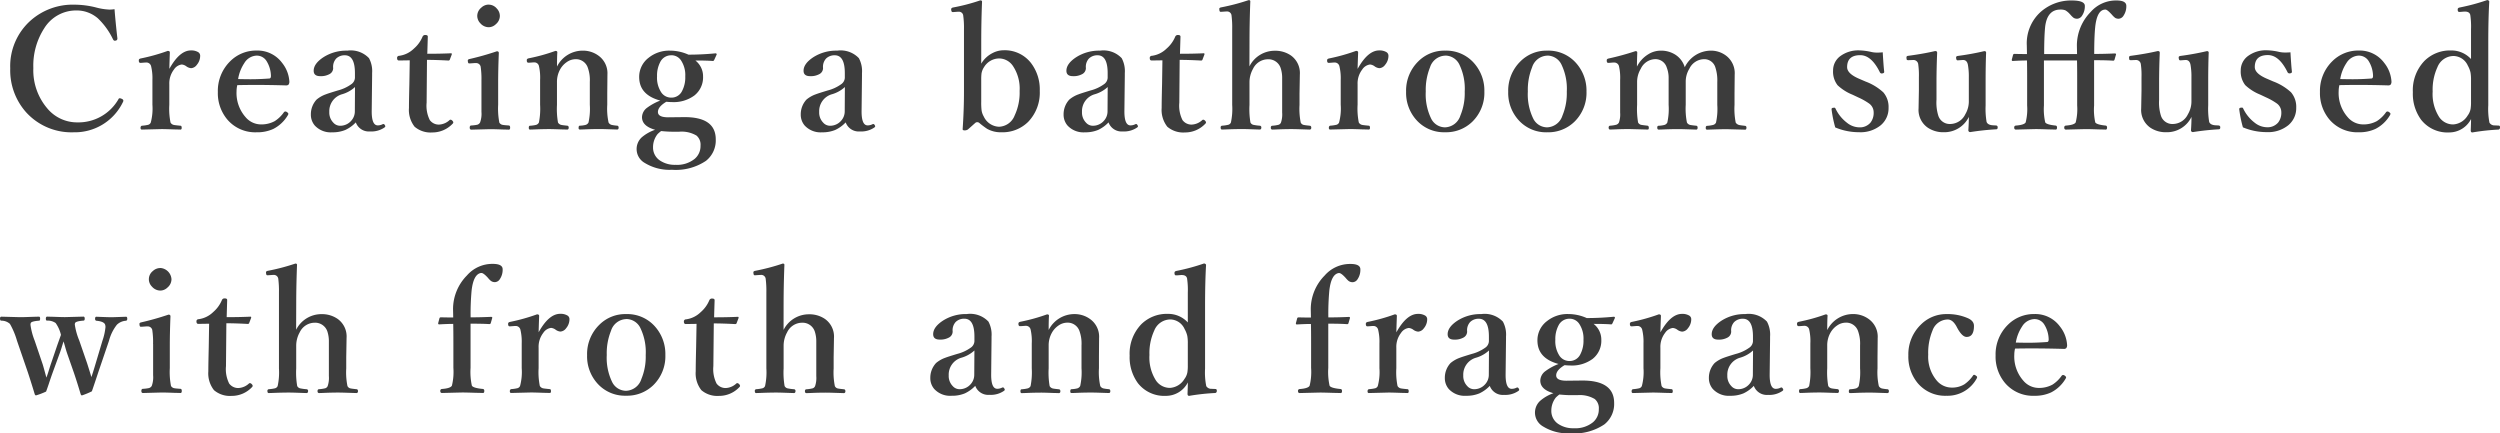 <svg xmlns="http://www.w3.org/2000/svg" width="208.769" height="36.178" viewBox="0 0 208.769 36.178">
  <path id="step1-text1" d="M9.393-10.363Q9.475-9.3,9.632-7.93V-7.9a.166.166,0,0,1-.144.164.593.593,0,0,1-.082.007q-.082,0-.144-.123A5.961,5.961,0,0,0,8-9.6a2.7,2.7,0,0,0-1.791-.656,3.128,3.128,0,0,0-2.687,1.49,5.742,5.742,0,0,0-.909,3.322A4.9,4.9,0,0,0,3.8-2.051,3.23,3.23,0,0,0,6.282-.909,3.854,3.854,0,0,0,9.728-2.857a.109.109,0,0,1,.1-.068.467.467,0,0,1,.178.055q.123.055.123.15a.22.22,0,0,1-.027.1A4.456,4.456,0,0,1,5.988-.082,5.108,5.108,0,0,1,2-1.764,5.263,5.263,0,0,1,.684-5.414,5.1,5.1,0,0,1,2.393-9.42a5.3,5.3,0,0,1,3.65-1.319,7.422,7.422,0,0,1,1.777.226,5.162,5.162,0,0,0,1.142.185A2.787,2.787,0,0,0,9.393-10.363ZM13.972-5.38q.854-1.538,1.8-1.538a1.116,1.116,0,0,1,.595.137.348.348,0,0,1,.178.3,1.16,1.16,0,0,1-.28.766.642.642,0,0,1-.479.28.811.811,0,0,1-.417-.171.767.767,0,0,0-.362-.137.915.915,0,0,0-.649.417,1.9,1.9,0,0,0-.39,1.237v1.709a5.825,5.825,0,0,0,.1,1.483.415.415,0,0,0,.3.205q.1.021.533.062.1,0,.1.178,0,.144-.1.144-.191-.007-.547-.014-.738-.027-1.039-.027l-1.641.041q-.109,0-.109-.144t.109-.178a3.1,3.1,0,0,0,.52-.075A.331.331,0,0,0,12.42-.9a4.514,4.514,0,0,0,.137-1.483V-4.45A4.3,4.3,0,0,0,12.447-5.6a.4.4,0,0,0-.424-.308h-.055l-.349.027h-.075q-.109,0-.123-.157V-6.1q0-.116.171-.15a15.719,15.719,0,0,0,2.242-.629q.178,0,.178.13Q13.972-5.6,13.972-5.38Zm5.673,1.36a2.192,2.192,0,0,0-.062.506,3.044,3.044,0,0,0,.759,2.174,1.689,1.689,0,0,0,1.244.6,2.329,2.329,0,0,0,1.183-.273,2.748,2.748,0,0,0,.766-.738.157.157,0,0,1,.137-.068.3.3,0,0,1,.13.055q.109.089.109.144a.44.44,0,0,1-.068.15A2.968,2.968,0,0,1,22.653-.362a3.2,3.2,0,0,1-1.4.28A3.054,3.054,0,0,1,18.8-1.162a3.418,3.418,0,0,1-.779-2.283,3.464,3.464,0,0,1,1.025-2.563,3.061,3.061,0,0,1,2.222-.9,2.549,2.549,0,0,1,2.126,1.039,2.742,2.742,0,0,1,.6,1.565.421.421,0,0,1-.068.239.275.275,0,0,1-.212.068q-1.4-.041-2.693-.041Q20.287-4.033,19.645-4.02Zm.068-.506q.7.014,1.032.014.752,0,1.586-.062.123-.014.123-.219A2.431,2.431,0,0,0,22.106-6a.961.961,0,0,0-.841-.485,1.253,1.253,0,0,0-1.032.622A3.379,3.379,0,0,0,19.713-4.525ZM29.542-.909a2.857,2.857,0,0,1-.868.629,2.742,2.742,0,0,1-1.094.2,1.807,1.807,0,0,1-1.463-.567,1.378,1.378,0,0,1-.328-.916,1.8,1.8,0,0,1,.479-1.251,2.508,2.508,0,0,1,.786-.444q.185-.075,1-.321a3.32,3.32,0,0,0,1.094-.506.693.693,0,0,0,.321-.547v-.39q0-1.49-.841-1.49a.989.989,0,0,0-.731.28,1.02,1.02,0,0,0-.246.786.566.566,0,0,1-.308.506,1.482,1.482,0,0,1-.772.171q-.547,0-.547-.451,0-.608.854-1.155A3.551,3.551,0,0,1,28.832-6.9a2.1,2.1,0,0,1,1.812.629,2.279,2.279,0,0,1,.26,1.244v.212l-.034,2.933q-.014,1.224.506,1.224a.878.878,0,0,0,.41-.1.168.168,0,0,1,.062-.014q.068,0,.116.089a.2.2,0,0,1,.041.1q0,.055-.082.109a1.915,1.915,0,0,1-1.189.321A1.153,1.153,0,0,1,29.542-.909Zm-.068-2.953a2.69,2.69,0,0,1-1.121.615,1.468,1.468,0,0,0-1.025,1.47,1.2,1.2,0,0,0,.335.889.756.756,0,0,0,.547.26,1.213,1.213,0,0,0,.943-.41,1.166,1.166,0,0,0,.308-.807Zm4.572-2.229-.9.014q-.157,0-.157-.2a.169.169,0,0,1,.171-.191,2.154,2.154,0,0,0,1.23-.6,2.663,2.663,0,0,0,.725-1,.229.229,0,0,1,.239-.137q.2,0,.2.137-.041,1.36-.041,1.429,1.1,0,1.982-.041a.054.054,0,0,1,.062.062v.034l-.157.41a.121.121,0,0,1-.137.1q-1.039-.055-1.777-.055L35.455-2.55A2.674,2.674,0,0,0,35.721-1.1a.932.932,0,0,0,.759.376,1.381,1.381,0,0,0,.889-.376.128.128,0,0,1,.082-.034.212.212,0,0,1,.144.075.243.243,0,0,1,.089.15.173.173,0,0,1-.062.116,2.322,2.322,0,0,1-1.7.725,2.045,2.045,0,0,1-1.47-.479,2.264,2.264,0,0,1-.472-1.565q0-.588.034-1.976Zm5.987,1.7a6.783,6.783,0,0,0-.068-1.183.386.386,0,0,0-.41-.287h-.109l-.362.027H39q-.082,0-.1-.157-.007-.062-.007-.082,0-.1.157-.13a23.17,23.17,0,0,0,2.27-.643q.164,0,.164.144-.055,1.367-.055,2.481v1.832a6.132,6.132,0,0,0,.1,1.5.4.4,0,0,0,.3.191q.1.021.5.048.1.014.1.178t-.1.171q-.171-.007-.52-.014-.718-.027-1.032-.027-.089,0-1.586.041-.137,0-.137-.171t.123-.178a3.193,3.193,0,0,0,.506-.062A.394.394,0,0,0,39.918-.9a2.084,2.084,0,0,0,.116-.889V-4.4Zm.608-6.351a.888.888,0,0,1,.67.321.9.9,0,0,1,.26.622.908.908,0,0,1-.328.684.873.873,0,0,1-.6.26.935.935,0,0,1-.7-.328.887.887,0,0,1-.26-.615.893.893,0,0,1,.335-.69A.907.907,0,0,1,40.642-10.746Zm5.7,5.175A2.4,2.4,0,0,1,48.51-6.9a2.188,2.188,0,0,1,1.271.4A1.811,1.811,0,0,1,50.554-4.9L50.54-3.343v.964A5.4,5.4,0,0,0,50.649-.9a.406.406,0,0,0,.273.205,3.679,3.679,0,0,0,.458.062q.109.021.109.164t-.109.157l-.834-.027q-.424-.014-.69-.014-.3,0-.841.014-.636.027-.759.027t-.109-.157q0-.164.109-.164A2.273,2.273,0,0,0,48.735-.7a.4.4,0,0,0,.239-.2,5.3,5.3,0,0,0,.109-1.483V-4.286a3.078,3.078,0,0,0-.171-1.2,1.041,1.041,0,0,0-1.019-.7,1.3,1.3,0,0,0-.759.26,1.764,1.764,0,0,0-.5.54,2.144,2.144,0,0,0-.294,1.121v1.894A6.587,6.587,0,0,0,46.425-.9a.411.411,0,0,0,.294.205q.082.021.479.062.123.014.123.164T47.2-.308q-.171-.007-.506-.014Q46-.349,45.7-.349t-.848.014q-.649.027-.766.027-.1,0-.1-.157t.1-.164A2.839,2.839,0,0,0,44.593-.7.377.377,0,0,0,44.832-.9a5.825,5.825,0,0,0,.1-1.483V-4.45a4.305,4.305,0,0,0-.1-1.176.391.391,0,0,0-.383-.294h-.055l-.376.027H43.95q-.116,0-.13-.157v-.062q0-.116.171-.15a15.051,15.051,0,0,0,2.215-.615q.164,0,.164.116Q46.343-6.371,46.343-5.571Zm8.2,5.277q-1.1-.308-1.1-1.053a1.009,1.009,0,0,1,.431-.793,4.632,4.632,0,0,1,1.094-.595Q53.205-3.206,53.205-4.7a2,2,0,0,1,.8-1.613A2.73,2.73,0,0,1,55.782-6.9a3.744,3.744,0,0,1,1.538.335q1.107,0,2.256-.109a.085.085,0,0,1,.1.1l-.2.438q-.048.1-.109.1-.506-.041-1.47-.041a1.663,1.663,0,0,1,.643,1.333,1.924,1.924,0,0,1-.731,1.593,2.913,2.913,0,0,1-1.859.547q-.2,0-.479-.027-.7.417-.7.854t.834.444l1.285-.014Q59.6-1.388,59.6.513a2.17,2.17,0,0,1-.82,1.791,4.508,4.508,0,0,1-2.837.745,3.96,3.96,0,0,1-2.276-.574A1.33,1.33,0,0,1,53.417.342,3.405,3.405,0,0,1,54.545-.294Zm.492.109a2.618,2.618,0,0,0-.294.253,1.759,1.759,0,0,0-.376,1.094,1.292,1.292,0,0,0,.574,1.107,2.209,2.209,0,0,0,1.306.362,2.334,2.334,0,0,0,1.606-.506,1.394,1.394,0,0,0,.479-1.094A.989.989,0,0,0,57.99.191,2.45,2.45,0,0,0,56.548-.13h-.561Q55.6-.13,55.037-.185Zm.854-6.33a1.011,1.011,0,0,0-.923.561,2.424,2.424,0,0,0-.267,1.2A2.222,2.222,0,0,0,55.058-3.4a1,1,0,0,0,.834.424.981.981,0,0,0,.889-.54,2.436,2.436,0,0,0,.273-1.23A2.215,2.215,0,0,0,56.7-6.084.959.959,0,0,0,55.892-6.515ZM70.451-.909a2.857,2.857,0,0,1-.868.629,2.742,2.742,0,0,1-1.094.2,1.807,1.807,0,0,1-1.463-.567,1.378,1.378,0,0,1-.328-.916,1.8,1.8,0,0,1,.479-1.251,2.508,2.508,0,0,1,.786-.444q.185-.075,1-.321a3.32,3.32,0,0,0,1.094-.506.693.693,0,0,0,.321-.547v-.39q0-1.49-.841-1.49a.989.989,0,0,0-.731.28,1.02,1.02,0,0,0-.246.786.566.566,0,0,1-.308.506,1.482,1.482,0,0,1-.772.171q-.547,0-.547-.451,0-.608.854-1.155A3.551,3.551,0,0,1,69.74-6.9a2.1,2.1,0,0,1,1.812.629,2.279,2.279,0,0,1,.26,1.244v.212l-.034,2.933q-.014,1.224.506,1.224a.878.878,0,0,0,.41-.1.168.168,0,0,1,.062-.014q.068,0,.116.089a.2.2,0,0,1,.041.1q0,.055-.082.109a1.915,1.915,0,0,1-1.189.321A1.153,1.153,0,0,1,70.451-.909Zm-.068-2.953a2.69,2.69,0,0,1-1.121.615,1.468,1.468,0,0,0-1.025,1.47,1.2,1.2,0,0,0,.335.889.756.756,0,0,0,.547.26,1.213,1.213,0,0,0,.943-.41,1.166,1.166,0,0,0,.308-.807ZM81.769-5.811a2.294,2.294,0,0,1,.937-.882,2.016,2.016,0,0,1,.93-.239,2.772,2.772,0,0,1,2.29,1.066,3.626,3.626,0,0,1,.731,2.324,3.506,3.506,0,0,1-.964,2.584,3.036,3.036,0,0,1-2.242.875,2.322,2.322,0,0,1-1.189-.287,7.19,7.19,0,0,1-.663-.5.254.254,0,0,0-.164-.055.245.245,0,0,0-.157.055l-.615.547a.462.462,0,0,1-.273.082q-.171,0-.171-.089V-.362q.109-1.613.109-3.1V-8.668a7.407,7.407,0,0,0-.068-1.2.358.358,0,0,0-.4-.28h-.068l-.349.027h-.062q-.1,0-.116-.171a.254.254,0,0,1-.007-.062q0-.1.13-.144a15.973,15.973,0,0,0,2.3-.6q.15,0,.15.109-.068,1.606-.068,3.432Zm0,3.179a5.63,5.63,0,0,0,.027.7,1.457,1.457,0,0,0,.185.533,1.462,1.462,0,0,0,1.271.854,1.452,1.452,0,0,0,1.306-.937,4.475,4.475,0,0,0,.417-2.051,3.4,3.4,0,0,0-.567-2.1,1.4,1.4,0,0,0-1.155-.615,1.487,1.487,0,0,0-1.244.718,1.332,1.332,0,0,0-.219.554,4.487,4.487,0,0,0-.021.54ZM92.4-.909a2.857,2.857,0,0,1-.868.629,2.742,2.742,0,0,1-1.094.2,1.807,1.807,0,0,1-1.463-.567,1.378,1.378,0,0,1-.328-.916,1.8,1.8,0,0,1,.479-1.251,2.508,2.508,0,0,1,.786-.444q.185-.075,1-.321a3.32,3.32,0,0,0,1.094-.506.693.693,0,0,0,.321-.547v-.39q0-1.49-.841-1.49a.989.989,0,0,0-.731.28,1.02,1.02,0,0,0-.246.786.566.566,0,0,1-.308.506,1.482,1.482,0,0,1-.772.171q-.547,0-.547-.451,0-.608.854-1.155A3.551,3.551,0,0,1,91.687-6.9a2.1,2.1,0,0,1,1.812.629,2.279,2.279,0,0,1,.26,1.244v.212l-.034,2.933q-.014,1.224.506,1.224a.878.878,0,0,0,.41-.1A.168.168,0,0,1,94.7-.772q.068,0,.116.089a.2.2,0,0,1,.041.1q0,.055-.082.109a1.915,1.915,0,0,1-1.189.321A1.153,1.153,0,0,1,92.4-.909ZM92.33-3.862a2.69,2.69,0,0,1-1.121.615,1.468,1.468,0,0,0-1.025,1.47,1.2,1.2,0,0,0,.335.889.756.756,0,0,0,.547.26,1.213,1.213,0,0,0,.943-.41,1.166,1.166,0,0,0,.308-.807ZM96.9-6.091l-.9.014q-.157,0-.157-.2a.169.169,0,0,1,.171-.191,2.154,2.154,0,0,0,1.23-.6,2.663,2.663,0,0,0,.725-1,.229.229,0,0,1,.239-.137q.2,0,.2.137-.041,1.36-.041,1.429,1.1,0,1.982-.041a.054.054,0,0,1,.062.062v.034l-.157.41a.121.121,0,0,1-.137.1q-1.039-.055-1.777-.055L98.311-2.55A2.674,2.674,0,0,0,98.577-1.1a.932.932,0,0,0,.759.376,1.381,1.381,0,0,0,.889-.376.128.128,0,0,1,.082-.034.212.212,0,0,1,.144.075.243.243,0,0,1,.089.15.173.173,0,0,1-.062.116,2.322,2.322,0,0,1-1.7.725,2.045,2.045,0,0,1-1.47-.479,2.264,2.264,0,0,1-.472-1.565q0-.588.034-1.976Zm7.266.506a2.361,2.361,0,0,1,2.112-1.306,2.3,2.3,0,0,1,1.326.376,1.8,1.8,0,0,1,.772,1.613l-.027,1.586v.95a5.733,5.733,0,0,0,.1,1.47.358.358,0,0,0,.287.205q.082.021.485.062.109.021.109.164t-.123.157l-.854-.027q-.437-.014-.7-.014-.314,0-.834.014-.622.027-.731.027-.137,0-.137-.157t.123-.164a3.011,3.011,0,0,0,.506-.075.33.33,0,0,0,.219-.191,2.122,2.122,0,0,0,.1-.834V-4.587a2.641,2.641,0,0,0-.13-.875,1.076,1.076,0,0,0-1.06-.718,1.39,1.39,0,0,0-1.244.8,2.289,2.289,0,0,0-.294,1.121v1.894A6.6,6.6,0,0,0,104.25-.9a.368.368,0,0,0,.267.2,3.977,3.977,0,0,0,.506.068.135.135,0,0,1,.137.15q0,.171-.137.171-.048,0-.813-.027-.41-.014-.67-.014-.314,0-.875.014-.684.027-.793.027t-.109-.171a.132.132,0,0,1,.109-.15,3.1,3.1,0,0,0,.52-.075.331.331,0,0,0,.226-.191,5.317,5.317,0,0,0,.109-1.47V-8.7a8.045,8.045,0,0,0-.055-1.135.372.372,0,0,0-.417-.335h-.048l-.39.027h-.062q-.089,0-.1-.171-.007-.062-.007-.075,0-.089.144-.123a17.481,17.481,0,0,0,2.311-.608q.137,0,.137.109-.068,1.723-.068,3.418Zm9.036.205q.854-1.538,1.8-1.538a1.116,1.116,0,0,1,.595.137.348.348,0,0,1,.178.3,1.159,1.159,0,0,1-.28.766.642.642,0,0,1-.479.28.811.811,0,0,1-.417-.171.767.767,0,0,0-.362-.137.915.915,0,0,0-.649.417,1.9,1.9,0,0,0-.39,1.237v1.709A5.825,5.825,0,0,0,113.3-.9a.415.415,0,0,0,.3.205q.1.021.533.062.1,0,.1.178,0,.144-.1.144-.191-.007-.547-.014-.738-.027-1.039-.027l-1.641.041q-.109,0-.109-.144t.109-.178a3.1,3.1,0,0,0,.52-.075.331.331,0,0,0,.226-.191,4.514,4.514,0,0,0,.137-1.483V-4.45A4.3,4.3,0,0,0,111.68-5.6a.4.4,0,0,0-.424-.308H111.2l-.349.027h-.075q-.109,0-.123-.157V-6.1q0-.116.171-.15a15.719,15.719,0,0,0,2.242-.629q.178,0,.178.13Q113.2-5.6,113.2-5.38ZM120.511-6.9A3.079,3.079,0,0,1,122.972-5.8a3.448,3.448,0,0,1,.813,2.311,3.375,3.375,0,0,1-1.012,2.529,3.135,3.135,0,0,1-2.263.875,3.082,3.082,0,0,1-2.468-1.1,3.388,3.388,0,0,1-.793-2.276,3.419,3.419,0,0,1,1.025-2.55A3.062,3.062,0,0,1,120.511-6.9Zm0,.417a1.381,1.381,0,0,0-1.265.978,5,5,0,0,0-.355,2.023,4.615,4.615,0,0,0,.451,2.256,1.3,1.3,0,0,0,1.169.731,1.394,1.394,0,0,0,1.271-.984,4.858,4.858,0,0,0,.362-2,4.626,4.626,0,0,0-.451-2.27A1.31,1.31,0,0,0,120.511-6.487Zm8.524-.417A3.079,3.079,0,0,1,131.5-5.8a3.448,3.448,0,0,1,.813,2.311A3.375,3.375,0,0,1,131.3-.957a3.135,3.135,0,0,1-2.263.875,3.082,3.082,0,0,1-2.468-1.1,3.388,3.388,0,0,1-.793-2.276,3.419,3.419,0,0,1,1.025-2.55A3.062,3.062,0,0,1,129.035-6.9Zm0,.417a1.381,1.381,0,0,0-1.265.978,5,5,0,0,0-.355,2.023,4.615,4.615,0,0,0,.451,2.256,1.3,1.3,0,0,0,1.169.731,1.394,1.394,0,0,0,1.271-.984,4.859,4.859,0,0,0,.362-2,4.626,4.626,0,0,0-.451-2.27A1.31,1.31,0,0,0,129.035-6.487Zm11.484.971A2.434,2.434,0,0,1,142.7-6.9a2.086,2.086,0,0,1,1.244.4,1.834,1.834,0,0,1,.745,1.606l-.014,1.559v.964a5.931,5.931,0,0,0,.1,1.483.486.486,0,0,0,.321.205q.1.021.465.062a.132.132,0,0,1,.109.15q0,.171-.109.171l-1.538-.041q-.3,0-.848.014-.643.021-.779.027t-.123-.171q0-.15.123-.15a2.751,2.751,0,0,0,.492-.075.377.377,0,0,0,.239-.191,5.3,5.3,0,0,0,.109-1.483V-4.286a3.46,3.46,0,0,0-.157-1.2.963.963,0,0,0-.978-.7,1.383,1.383,0,0,0-1.2.8A2.047,2.047,0,0,0,140.6-4.3v1.921A5.931,5.931,0,0,0,140.7-.9.409.409,0,0,0,141-.69q.109.021.492.062.1.014.1.164t-.109.157l-.854-.027q-.431-.014-.684-.014-.314,0-.848.014-.656.027-.752.027-.123,0-.123-.171,0-.15.123-.15a2.273,2.273,0,0,0,.479-.068.4.4,0,0,0,.239-.2,5.3,5.3,0,0,0,.109-1.483V-4.566a2.363,2.363,0,0,0-.157-.923.985.985,0,0,0-.991-.7,1.367,1.367,0,0,0-1.176.8,2.139,2.139,0,0,0-.308,1.121v1.894A6.587,6.587,0,0,0,136.622-.9a.387.387,0,0,0,.308.205q.068.014.479.062.109.021.109.178t-.109.144l-1.552-.041q-.308,0-.827.014-.629.027-.745.027t-.123-.157q0-.15.123-.164a2.751,2.751,0,0,0,.492-.075.378.378,0,0,0,.246-.191,2.06,2.06,0,0,0,.1-.834V-4.45a4.227,4.227,0,0,0-.1-1.162.4.4,0,0,0-.4-.294h-.1l-.335.027h-.068q-.1,0-.116-.157V-6.1q0-.109.157-.144a21.919,21.919,0,0,0,2.242-.615q.15,0,.15.116-.027.786-.027,1.176a2.544,2.544,0,0,1,.95-1.032,1.962,1.962,0,0,1,1.025-.3,2.213,2.213,0,0,1,1.251.349A1.882,1.882,0,0,1,140.518-5.517Zm16.534-1.244q.062,1.107.123,1.627,0,.109-.157.13a.317.317,0,0,1-.062.007.173.173,0,0,1-.144-.1q-.7-1.429-1.641-1.429-1.094,0-1.094,1,0,.554,1.053.991l.492.212a4.562,4.562,0,0,1,1.477.9,1.867,1.867,0,0,1,.438,1.3,1.842,1.842,0,0,1-.663,1.456,2.669,2.669,0,0,1-1.8.574,5.082,5.082,0,0,1-1.989-.4,9.816,9.816,0,0,1-.308-1.518q0-.109.137-.123.068-.007.1-.007.062,0,.1.089a3.222,3.222,0,0,0,.95,1.169,1.673,1.673,0,0,0,1.012.383,1.159,1.159,0,0,0,.957-.4,1.318,1.318,0,0,0,.26-.854.908.908,0,0,0-.383-.738,5.4,5.4,0,0,0-.9-.506l-.479-.226a3.978,3.978,0,0,1-1.251-.793,1.836,1.836,0,0,1-.376-1.224,1.476,1.476,0,0,1,.595-1.2,2.523,2.523,0,0,1,1.62-.485,5,5,0,0,1,1,.137,2.234,2.234,0,0,0,.465.048A4.488,4.488,0,0,0,157.053-6.761ZM164.373-.1a.151.151,0,0,1-.171-.171q.041-.615.041-1.094a2.28,2.28,0,0,1-2.1,1.278,2.306,2.306,0,0,1-1.333-.383,1.8,1.8,0,0,1-.766-1.606l.027-1.5V-4.676a6.516,6.516,0,0,0-.055-1.08.4.4,0,0,0-.437-.362l-.362.014a.3.3,0,0,1-.144-.021.238.238,0,0,1-.034-.137.726.726,0,0,1-.007-.075q0-.116.144-.13,1.278-.171,2.256-.4.164,0,.164.144-.055,1.333-.055,2.447V-2.8a3.655,3.655,0,0,0,.157,1.347,1,1,0,0,0,1.019.677,1.409,1.409,0,0,0,1.23-.813,2.1,2.1,0,0,0,.294-1.107V-4.676a5.558,5.558,0,0,0-.082-1.066q-.089-.4-.437-.376l-.376.027H163.3q-.1,0-.116-.171-.007-.068-.007-.075,0-.1.157-.123a22.254,22.254,0,0,0,2.2-.4q.15,0,.15.13-.041,1.019-.041,2.461v1.935a6.52,6.52,0,0,0,.082,1.388q.1.253.52.28l.267.014a.142.142,0,0,1,.137.164q0,.157-.123.157A21.27,21.27,0,0,0,164.373-.1Zm6.158-6.515h2.748l-.014-.711a4,4,0,0,1,1.148-2.8,2.808,2.808,0,0,1,2.153-.964q.827,0,.827.451a1.39,1.39,0,0,1-.226.807.521.521,0,0,1-.4.267.565.565,0,0,1-.3-.068,1.709,1.709,0,0,1-.287-.28l-.041-.041q-.342-.376-.492-.376-.7,0-.854,1.47-.082.82-.082,2.235.854,0,1.723-.041.1,0,.1.082l-.123.424q-.027.1-.109.1-.533-.041-1.6-.041v3.78A4.9,4.9,0,0,0,174.8-.909q.109.191.875.267.109.021.109.164,0,.171-.109.171-.191-.007-.574-.014-.779-.027-1.08-.027-.082,0-1.668.041-.144,0-.144-.171a.145.145,0,0,1,.144-.164q.7-.055.813-.267a4.543,4.543,0,0,0,.123-1.415V-4.437q0-1.162-.014-1.641h-2.762v3.753a4.9,4.9,0,0,0,.109,1.415q.109.191.875.267.109.021.109.164,0,.171-.109.171-.191-.007-.574-.014-.779-.027-1.08-.027-.089,0-1.668.041-.144,0-.144-.171a.145.145,0,0,1,.144-.164q.7-.055.813-.267a4.543,4.543,0,0,0,.123-1.415V-4.437q0-1.162-.014-1.641-.492,0-1.189.041-.082,0-.082-.1l.109-.41q.021-.082.137-.082.383.014,1.025.014l-.014-.711a3.528,3.528,0,0,1,1.148-2.8,3.839,3.839,0,0,1,2.591-.964q1.107,0,1.107.451a1.39,1.39,0,0,1-.226.807.521.521,0,0,1-.4.267.565.565,0,0,1-.3-.068,1.709,1.709,0,0,1-.287-.28l-.041-.041a1.473,1.473,0,0,0-.376-.314,1.046,1.046,0,0,0-.41-.062q-1.114,0-1.278,1.47Q170.532-8.039,170.532-6.61ZM182.965-.1a.151.151,0,0,1-.171-.171q.041-.615.041-1.094a2.28,2.28,0,0,1-2.1,1.278A2.306,2.306,0,0,1,179.4-.465a1.8,1.8,0,0,1-.766-1.606l.027-1.5V-4.676a6.516,6.516,0,0,0-.055-1.08.4.4,0,0,0-.437-.362l-.362.014a.3.3,0,0,1-.144-.021.238.238,0,0,1-.034-.137.726.726,0,0,1-.007-.075q0-.116.144-.13,1.278-.171,2.256-.4.164,0,.164.144-.055,1.333-.055,2.447V-2.8a3.655,3.655,0,0,0,.157,1.347,1,1,0,0,0,1.019.677,1.409,1.409,0,0,0,1.23-.813,2.1,2.1,0,0,0,.294-1.107V-4.676a5.558,5.558,0,0,0-.082-1.066q-.089-.4-.437-.376l-.376.027h-.048q-.1,0-.116-.171-.007-.068-.007-.075,0-.1.157-.123a22.254,22.254,0,0,0,2.2-.4q.15,0,.15.13-.041,1.019-.041,2.461v1.935a6.52,6.52,0,0,0,.082,1.388q.1.253.52.28l.267.014a.142.142,0,0,1,.137.164q0,.157-.123.157A21.27,21.27,0,0,0,182.965-.1ZM191.1-6.761q.062,1.107.123,1.627,0,.109-.157.13A.317.317,0,0,1,191-5a.173.173,0,0,1-.144-.1q-.7-1.429-1.641-1.429-1.094,0-1.094,1,0,.554,1.053.991l.492.212a4.562,4.562,0,0,1,1.477.9,1.867,1.867,0,0,1,.438,1.3,1.842,1.842,0,0,1-.663,1.456,2.669,2.669,0,0,1-1.8.574,5.082,5.082,0,0,1-1.989-.4,9.816,9.816,0,0,1-.308-1.518q0-.109.137-.123.068-.007.1-.007.062,0,.1.089a3.222,3.222,0,0,0,.95,1.169,1.673,1.673,0,0,0,1.012.383,1.159,1.159,0,0,0,.957-.4,1.318,1.318,0,0,0,.26-.854.908.908,0,0,0-.383-.738,5.4,5.4,0,0,0-.9-.506l-.479-.226a3.978,3.978,0,0,1-1.251-.793,1.836,1.836,0,0,1-.376-1.224,1.476,1.476,0,0,1,.595-1.2,2.523,2.523,0,0,1,1.62-.485,5,5,0,0,1,1,.137,2.234,2.234,0,0,0,.465.048A4.488,4.488,0,0,0,191.1-6.761Zm4.087,2.741a2.192,2.192,0,0,0-.062.506,3.044,3.044,0,0,0,.759,2.174,1.689,1.689,0,0,0,1.244.6,2.329,2.329,0,0,0,1.183-.273,2.748,2.748,0,0,0,.766-.738.157.157,0,0,1,.137-.068.3.3,0,0,1,.13.055q.109.089.109.144a.44.44,0,0,1-.068.15,2.968,2.968,0,0,1-1.189,1.107,3.2,3.2,0,0,1-1.4.28,3.054,3.054,0,0,1-2.454-1.08,3.418,3.418,0,0,1-.779-2.283,3.464,3.464,0,0,1,1.025-2.563,3.061,3.061,0,0,1,2.222-.9,2.549,2.549,0,0,1,2.126,1.039,2.742,2.742,0,0,1,.6,1.565.421.421,0,0,1-.068.239.275.275,0,0,1-.212.068q-1.4-.041-2.693-.041Q195.829-4.033,195.186-4.02Zm.068-.506q.7.014,1.032.014.752,0,1.586-.062.123-.014.123-.219A2.431,2.431,0,0,0,197.647-6a.961.961,0,0,0-.841-.485,1.253,1.253,0,0,0-1.032.622A3.38,3.38,0,0,0,195.255-4.525ZM206.178-6.2V-8.682a6.583,6.583,0,0,0-.062-1.2q-.068-.28-.444-.28h-.055l-.335.027h-.1q-.1,0-.116-.157v-.055q0-.123.171-.157a17.135,17.135,0,0,0,2.3-.622q.164.034.164.137-.082,1.442-.082,3.4v5.25a5.8,5.8,0,0,0,.1,1.456.483.483,0,0,0,.438.226l.321.014q.123,0,.123.15t-.123.185a18.151,18.151,0,0,0-2.187.239q-.137,0-.137-.171.027-.67.027-.95a2.051,2.051,0,0,1-1.832,1.121,2.794,2.794,0,0,1-2.338-1.06,3.665,3.665,0,0,1-.69-2.3,3.533,3.533,0,0,1,.978-2.625,3.03,3.03,0,0,1,2.229-.861A2.215,2.215,0,0,1,206.178-6.2Zm-1.47-.253a1.459,1.459,0,0,0-1.333.93,4.489,4.489,0,0,0-.4,2.037,3.563,3.563,0,0,0,.54,2.126,1.4,1.4,0,0,0,1.183.622,1.521,1.521,0,0,0,1.2-.745,1.325,1.325,0,0,0,.246-.561,3.469,3.469,0,0,0,.034-.574v-1.8a3.593,3.593,0,0,0-.041-.649,2.135,2.135,0,0,0-.226-.581A1.333,1.333,0,0,0,204.708-6.453ZM7.458,20.359q.089-.219.4-1.271l.526-1.764a4.866,4.866,0,0,0,.253-1.135.609.609,0,0,0-.041-.239q-.123-.239-.718-.294-.109-.021-.109-.164,0-.171.109-.171.991.041,1.278.041.089,0,1.2-.041.1,0,.1.171,0,.144-.109.164a1.188,1.188,0,0,0-.759.335,3.644,3.644,0,0,0-.656,1.333L8.06,19.888Q7.6,21.275,7.5,21.549a6.265,6.265,0,0,1-.827.342q-.068,0-.109-.109-.314-1.053-.574-1.812l-.561-1.606q-.089-.267-.178-.595-.082-.287-.116-.39-.021.068-.13.417-.075.26-.164.506l-.588,1.613q-.178.492-.362,1.053-.13.383-.212.6a5.737,5.737,0,0,1-.841.321q-.068,0-.109-.1-.273-.909-.574-1.825l-.909-2.646a6.4,6.4,0,0,0-.588-1.4,1.042,1.042,0,0,0-.718-.267q-.109,0-.109-.185,0-.15.123-.15l1.538.041q.321,0,.834-.021.643-.021.752-.021t.1.171q0,.164-.082.164-.649.048-.7.2a.442.442,0,0,0-.021.15,5.582,5.582,0,0,0,.349,1.319l.67,1.976q.062.191.308,1.107.089-.219.205-.6.137-.444.191-.595l.5-1.47q.062-.178.321-.9a2.791,2.791,0,0,0-.444-.991,1.143,1.143,0,0,0-.718-.2q-.1,0-.1-.164t.109-.171q.178.007.52.014.684.027.978.027l1.531-.041q.109,0,.109.171t-.116.164q-.615.048-.69.2a.359.359,0,0,0-.021.137,5.438,5.438,0,0,0,.369,1.319l.656,1.9Q7.369,20.038,7.458,20.359ZM12.611,17.6a6.783,6.783,0,0,0-.068-1.183.386.386,0,0,0-.41-.287h-.109l-.362.027h-.082q-.082,0-.1-.157-.007-.062-.007-.082,0-.1.157-.13a23.17,23.17,0,0,0,2.27-.643q.164,0,.164.144-.055,1.367-.055,2.481v1.832a6.132,6.132,0,0,0,.1,1.5.4.4,0,0,0,.3.191q.1.021.5.048.1.014.1.178t-.1.171q-.171-.007-.52-.014-.718-.027-1.032-.027-.089,0-1.586.041-.137,0-.137-.171t.123-.178a3.192,3.192,0,0,0,.506-.062A.394.394,0,0,0,12.5,21.1a2.084,2.084,0,0,0,.116-.889V17.6Zm.608-6.351a1,1,0,0,1,.93.943.908.908,0,0,1-.328.684.873.873,0,0,1-.6.26.935.935,0,0,1-.7-.328.869.869,0,0,1,.075-1.306A.907.907,0,0,1,13.22,11.254Zm4.073,4.655-.9.014q-.157,0-.157-.2a.169.169,0,0,1,.171-.191,2.154,2.154,0,0,0,1.23-.6,2.663,2.663,0,0,0,.725-1,.229.229,0,0,1,.239-.137q.2,0,.2.137-.041,1.36-.041,1.429,1.1,0,1.982-.041a.054.054,0,0,1,.062.062v.034l-.157.41a.121.121,0,0,1-.137.1q-1.039-.055-1.777-.055L18.7,19.45a2.674,2.674,0,0,0,.267,1.449.932.932,0,0,0,.759.376,1.381,1.381,0,0,0,.889-.376.128.128,0,0,1,.082-.034.212.212,0,0,1,.144.075.243.243,0,0,1,.089.15.173.173,0,0,1-.062.116,2.322,2.322,0,0,1-1.7.725,2.045,2.045,0,0,1-1.47-.479,2.264,2.264,0,0,1-.472-1.565q0-.588.034-1.976Zm7.266.506a2.361,2.361,0,0,1,2.112-1.306A2.3,2.3,0,0,1,28,15.485,1.8,1.8,0,0,1,28.77,17.1l-.027,1.586v.95a5.733,5.733,0,0,0,.1,1.47.358.358,0,0,0,.287.205q.082.021.485.062.109.021.109.164t-.123.157l-.854-.027q-.437-.014-.7-.014-.314,0-.834.014-.622.027-.731.027-.137,0-.137-.157t.123-.164a3.011,3.011,0,0,0,.506-.075.33.33,0,0,0,.219-.191,2.122,2.122,0,0,0,.1-.834V17.413a2.641,2.641,0,0,0-.13-.875,1.076,1.076,0,0,0-1.06-.718,1.39,1.39,0,0,0-1.244.8,2.289,2.289,0,0,0-.294,1.121v1.894a6.6,6.6,0,0,0,.082,1.47.368.368,0,0,0,.267.2,3.977,3.977,0,0,0,.506.068.135.135,0,0,1,.137.15q0,.171-.137.171-.048,0-.813-.027-.41-.014-.67-.014-.314,0-.875.014-.684.027-.793.027t-.109-.171a.132.132,0,0,1,.109-.15,3.1,3.1,0,0,0,.52-.075.331.331,0,0,0,.226-.191,5.317,5.317,0,0,0,.109-1.47V13.3a8.045,8.045,0,0,0-.055-1.135.372.372,0,0,0-.417-.335H22.6l-.39.027h-.062q-.089,0-.1-.171-.007-.062-.007-.075,0-.089.144-.123a17.481,17.481,0,0,0,2.311-.608q.137,0,.137.109-.068,1.723-.068,3.418Zm14.566-.52v3.7a5.3,5.3,0,0,0,.109,1.483q.1.2.93.28.109.021.109.164,0,.171-.109.171-.191-.007-.595-.014-.827-.027-1.128-.027-.068,0-1.7.041-.144,0-.144-.171a.145.145,0,0,1,.144-.164q.718-.055.827-.28a4.821,4.821,0,0,0,.123-1.483v-2.03q0-1.162-.014-1.641-.451,0-1.176.041-.082,0-.082-.1l.109-.41q.021-.082.137-.082.383.014,1.012.014l-.014-.711a4,4,0,0,1,1.162-2.8,2.808,2.808,0,0,1,2.153-.964q.827,0,.827.451a1.384,1.384,0,0,1-.232.82.507.507,0,0,1-.4.253.552.552,0,0,1-.355-.109,1.663,1.663,0,0,1-.232-.239q-.376-.417-.554-.417h-.034q-.629.1-.786,1.47a21.176,21.176,0,0,0-.082,2.235q.848,0,1.709-.041.1,0,.1.082l-.123.424a.114.114,0,0,1-.116.1Q40.178,15.9,39.125,15.9Zm5.687.725q.854-1.538,1.8-1.538a1.116,1.116,0,0,1,.595.137.348.348,0,0,1,.178.3,1.16,1.16,0,0,1-.28.766.642.642,0,0,1-.479.28.811.811,0,0,1-.417-.171.767.767,0,0,0-.362-.137.915.915,0,0,0-.649.417,1.9,1.9,0,0,0-.39,1.237v1.709a5.825,5.825,0,0,0,.1,1.483.415.415,0,0,0,.3.205q.1.021.533.062.1,0,.1.178,0,.144-.1.144-.191-.007-.547-.014-.738-.027-1.039-.027l-1.641.041q-.109,0-.109-.144t.109-.178a3.1,3.1,0,0,0,.52-.075.331.331,0,0,0,.226-.191,4.514,4.514,0,0,0,.137-1.483V17.55a4.3,4.3,0,0,0-.109-1.148.4.4,0,0,0-.424-.308h-.055l-.349.027h-.075q-.109,0-.123-.157V15.9q0-.116.171-.15a15.719,15.719,0,0,0,2.242-.629q.178,0,.178.13Q44.811,16.4,44.811,16.62ZM52.118,15.1A3.079,3.079,0,0,1,54.579,16.2a3.448,3.448,0,0,1,.813,2.311,3.375,3.375,0,0,1-1.012,2.529,3.135,3.135,0,0,1-2.263.875,3.082,3.082,0,0,1-2.468-1.1,3.388,3.388,0,0,1-.793-2.276,3.419,3.419,0,0,1,1.025-2.55A3.062,3.062,0,0,1,52.118,15.1Zm0,.417a1.381,1.381,0,0,0-1.265.978,5,5,0,0,0-.355,2.023,4.615,4.615,0,0,0,.451,2.256,1.3,1.3,0,0,0,1.169.731,1.394,1.394,0,0,0,1.271-.984,4.858,4.858,0,0,0,.362-2,4.626,4.626,0,0,0-.451-2.27A1.31,1.31,0,0,0,52.118,15.513Zm5.878.4-.9.014q-.157,0-.157-.2a.169.169,0,0,1,.171-.191,2.154,2.154,0,0,0,1.23-.6,2.663,2.663,0,0,0,.725-1,.229.229,0,0,1,.239-.137q.2,0,.2.137-.041,1.36-.041,1.429,1.1,0,1.982-.041a.054.054,0,0,1,.062.062v.034l-.157.41a.121.121,0,0,1-.137.1q-1.039-.055-1.777-.055L59.4,19.45a2.674,2.674,0,0,0,.267,1.449.932.932,0,0,0,.759.376,1.381,1.381,0,0,0,.889-.376.128.128,0,0,1,.082-.034.212.212,0,0,1,.144.075.243.243,0,0,1,.089.15.173.173,0,0,1-.062.116,2.322,2.322,0,0,1-1.7.725,2.045,2.045,0,0,1-1.47-.479,2.264,2.264,0,0,1-.472-1.565q0-.588.034-1.976Zm7.266.506a2.361,2.361,0,0,1,2.112-1.306,2.3,2.3,0,0,1,1.326.376,1.8,1.8,0,0,1,.772,1.613l-.027,1.586v.95a5.733,5.733,0,0,0,.1,1.47.358.358,0,0,0,.287.205q.082.021.485.062.109.021.109.164t-.123.157l-.854-.027q-.437-.014-.7-.014-.314,0-.834.014-.622.027-.731.027-.137,0-.137-.157t.123-.164a3.011,3.011,0,0,0,.506-.075.33.33,0,0,0,.219-.191,2.122,2.122,0,0,0,.1-.834V17.413a2.641,2.641,0,0,0-.13-.875,1.076,1.076,0,0,0-1.06-.718,1.39,1.39,0,0,0-1.244.8,2.289,2.289,0,0,0-.294,1.121v1.894a6.6,6.6,0,0,0,.082,1.47.368.368,0,0,0,.267.2,3.977,3.977,0,0,0,.506.068.135.135,0,0,1,.137.15q0,.171-.137.171-.048,0-.813-.027-.41-.014-.67-.014-.314,0-.875.014-.684.027-.793.027t-.109-.171a.132.132,0,0,1,.109-.15,3.1,3.1,0,0,0,.52-.075.331.331,0,0,0,.226-.191,5.317,5.317,0,0,0,.109-1.47V13.3a8.046,8.046,0,0,0-.055-1.135.372.372,0,0,0-.417-.335H63.3l-.39.027h-.062q-.089,0-.1-.171-.007-.062-.007-.075,0-.089.144-.123a17.481,17.481,0,0,0,2.311-.608q.137,0,.137.109-.068,1.723-.068,3.418ZM81.27,21.091a2.857,2.857,0,0,1-.868.629,2.742,2.742,0,0,1-1.094.2,1.807,1.807,0,0,1-1.463-.567,1.378,1.378,0,0,1-.328-.916A1.8,1.8,0,0,1,78,19.184a2.508,2.508,0,0,1,.786-.444q.185-.075,1-.321a3.32,3.32,0,0,0,1.094-.506.693.693,0,0,0,.321-.547v-.39q0-1.49-.841-1.49a.989.989,0,0,0-.731.28,1.02,1.02,0,0,0-.246.786.566.566,0,0,1-.308.506,1.482,1.482,0,0,1-.772.171q-.547,0-.547-.451,0-.608.854-1.155a3.551,3.551,0,0,1,1.948-.526,2.1,2.1,0,0,1,1.812.629,2.279,2.279,0,0,1,.26,1.244v.212L82.6,20.113q-.014,1.224.506,1.224a.878.878,0,0,0,.41-.1.168.168,0,0,1,.062-.014q.068,0,.116.089a.2.2,0,0,1,.041.1q0,.055-.082.109a1.915,1.915,0,0,1-1.189.321A1.153,1.153,0,0,1,81.27,21.091ZM81.2,18.138a2.69,2.69,0,0,1-1.121.615,1.468,1.468,0,0,0-1.025,1.47,1.2,1.2,0,0,0,.335.889.756.756,0,0,0,.547.26,1.213,1.213,0,0,0,.943-.41,1.166,1.166,0,0,0,.308-.807Zm6.2-1.709A2.4,2.4,0,0,1,89.568,15.1a2.188,2.188,0,0,1,1.271.4,1.811,1.811,0,0,1,.772,1.606L91.6,18.657v.964a5.4,5.4,0,0,0,.109,1.483.406.406,0,0,0,.273.205,3.68,3.68,0,0,0,.458.062q.109.021.109.164t-.109.157l-.834-.027q-.424-.014-.69-.014-.3,0-.841.014-.636.027-.759.027t-.109-.157q0-.164.109-.164a2.273,2.273,0,0,0,.479-.068.4.4,0,0,0,.239-.2,5.3,5.3,0,0,0,.109-1.483V17.714a3.078,3.078,0,0,0-.171-1.2,1.041,1.041,0,0,0-1.019-.7,1.3,1.3,0,0,0-.759.26,1.764,1.764,0,0,0-.5.54,2.144,2.144,0,0,0-.294,1.121v1.894a6.587,6.587,0,0,0,.082,1.483.411.411,0,0,0,.294.205q.082.021.479.062.123.014.123.164t-.123.157q-.171-.007-.506-.014-.69-.027-.991-.027t-.848.014q-.649.027-.766.027-.1,0-.1-.157t.1-.164a2.839,2.839,0,0,0,.506-.075.377.377,0,0,0,.239-.191,5.825,5.825,0,0,0,.1-1.483V17.55a4.305,4.305,0,0,0-.1-1.176.391.391,0,0,0-.383-.294h-.055l-.376.027h-.068q-.116,0-.13-.157v-.062q0-.116.171-.15a15.051,15.051,0,0,0,2.215-.615q.164,0,.164.116Q87.4,15.629,87.4,16.429Zm11.62-.629V13.318a6.583,6.583,0,0,0-.062-1.2q-.068-.28-.444-.28h-.055l-.335.027h-.1q-.1,0-.116-.157V11.65q0-.123.171-.157a17.135,17.135,0,0,0,2.3-.622q.164.034.164.137-.082,1.442-.082,3.4v5.25a5.8,5.8,0,0,0,.1,1.456.483.483,0,0,0,.438.226l.321.014q.123,0,.123.15t-.123.185a18.151,18.151,0,0,0-2.187.239q-.137,0-.137-.171.027-.67.027-.95a2.051,2.051,0,0,1-1.832,1.121,2.794,2.794,0,0,1-2.338-1.06,3.665,3.665,0,0,1-.69-2.3,3.533,3.533,0,0,1,.978-2.625,3.03,3.03,0,0,1,2.229-.861A2.215,2.215,0,0,1,99.022,15.8Zm-1.47-.253a1.459,1.459,0,0,0-1.333.93,4.489,4.489,0,0,0-.4,2.037,3.563,3.563,0,0,0,.54,2.126,1.4,1.4,0,0,0,1.183.622,1.521,1.521,0,0,0,1.2-.745,1.324,1.324,0,0,0,.246-.561,3.468,3.468,0,0,0,.034-.574v-1.8a3.593,3.593,0,0,0-.041-.649,2.136,2.136,0,0,0-.226-.581A1.333,1.333,0,0,0,97.552,15.547Zm13.2.349v3.7a5.3,5.3,0,0,0,.109,1.483q.1.2.93.28.109.021.109.164,0,.171-.109.171-.191-.007-.595-.014-.827-.027-1.128-.027-.068,0-1.7.041-.144,0-.144-.171a.145.145,0,0,1,.144-.164q.718-.055.827-.28a4.821,4.821,0,0,0,.123-1.483v-2.03q0-1.162-.014-1.641-.451,0-1.176.041-.082,0-.082-.1l.109-.41q.021-.082.137-.082.383.014,1.012.014l-.014-.711a4,4,0,0,1,1.162-2.8,2.808,2.808,0,0,1,2.153-.964q.827,0,.827.451a1.384,1.384,0,0,1-.232.82.507.507,0,0,1-.4.253.552.552,0,0,1-.355-.109,1.663,1.663,0,0,1-.232-.239q-.376-.417-.554-.417h-.034q-.629.1-.786,1.47a21.176,21.176,0,0,0-.082,2.235q.848,0,1.709-.041.1,0,.1.082l-.123.424a.114.114,0,0,1-.116.1Q111.8,15.9,110.75,15.9Zm5.687.725q.854-1.538,1.8-1.538a1.116,1.116,0,0,1,.595.137.348.348,0,0,1,.178.3,1.159,1.159,0,0,1-.28.766.642.642,0,0,1-.479.28.811.811,0,0,1-.417-.171.767.767,0,0,0-.362-.137.915.915,0,0,0-.649.417,1.9,1.9,0,0,0-.39,1.237v1.709a5.825,5.825,0,0,0,.1,1.483.415.415,0,0,0,.3.205q.1.021.533.062.1,0,.1.178,0,.144-.1.144-.191-.007-.547-.014-.738-.027-1.039-.027l-1.641.041q-.109,0-.109-.144t.109-.178a3.1,3.1,0,0,0,.52-.075.331.331,0,0,0,.226-.191,4.514,4.514,0,0,0,.137-1.483V17.55a4.3,4.3,0,0,0-.109-1.148.4.4,0,0,0-.424-.308h-.055l-.349.027h-.075q-.109,0-.123-.157V15.9q0-.116.171-.15a15.719,15.719,0,0,0,2.242-.629q.178,0,.178.13Q116.437,16.4,116.437,16.62Zm7.8,4.471a2.857,2.857,0,0,1-.868.629,2.742,2.742,0,0,1-1.094.2,1.807,1.807,0,0,1-1.463-.567,1.378,1.378,0,0,1-.328-.916,1.8,1.8,0,0,1,.479-1.251,2.508,2.508,0,0,1,.786-.444q.185-.075,1-.321a3.32,3.32,0,0,0,1.094-.506.693.693,0,0,0,.321-.547v-.39q0-1.49-.841-1.49a.989.989,0,0,0-.731.28,1.02,1.02,0,0,0-.246.786.566.566,0,0,1-.308.506,1.482,1.482,0,0,1-.772.171q-.547,0-.547-.451,0-.608.854-1.155a3.551,3.551,0,0,1,1.948-.526,2.1,2.1,0,0,1,1.812.629,2.279,2.279,0,0,1,.26,1.244v.212l-.034,2.933q-.014,1.224.506,1.224a.878.878,0,0,0,.41-.1.168.168,0,0,1,.062-.014q.068,0,.116.089a.2.2,0,0,1,.041.1q0,.055-.082.109a1.915,1.915,0,0,1-1.189.321A1.153,1.153,0,0,1,124.236,21.091Zm-.068-2.953a2.69,2.69,0,0,1-1.121.615,1.468,1.468,0,0,0-1.025,1.47,1.2,1.2,0,0,0,.335.889.756.756,0,0,0,.547.26,1.213,1.213,0,0,0,.943-.41,1.166,1.166,0,0,0,.308-.807Zm5.386,3.568q-1.1-.308-1.1-1.053a1.009,1.009,0,0,1,.431-.793,4.632,4.632,0,0,1,1.094-.595q-1.764-.472-1.764-1.969a2,2,0,0,1,.8-1.613,2.73,2.73,0,0,1,1.777-.588,3.744,3.744,0,0,1,1.538.335q1.107,0,2.256-.109a.085.085,0,0,1,.1.1l-.2.438q-.048.1-.109.1-.506-.041-1.47-.041a1.663,1.663,0,0,1,.643,1.333,1.924,1.924,0,0,1-.731,1.593,2.913,2.913,0,0,1-1.859.547q-.2,0-.479-.027-.7.417-.7.854t.834.444l1.285-.014q2.721-.027,2.721,1.873a2.17,2.17,0,0,1-.82,1.791,4.508,4.508,0,0,1-2.837.745,3.96,3.96,0,0,1-2.276-.574,1.33,1.33,0,0,1-.253-2.133A3.405,3.405,0,0,1,129.554,21.706Zm.492.109a2.618,2.618,0,0,0-.294.253,1.759,1.759,0,0,0-.376,1.094,1.292,1.292,0,0,0,.574,1.107,2.209,2.209,0,0,0,1.306.362,2.334,2.334,0,0,0,1.606-.506,1.394,1.394,0,0,0,.479-1.094.989.989,0,0,0-.342-.841,2.45,2.45,0,0,0-1.442-.321H131Q130.606,21.87,130.046,21.815Zm.854-6.33a1.011,1.011,0,0,0-.923.561,2.424,2.424,0,0,0-.267,1.2,2.222,2.222,0,0,0,.355,1.347,1,1,0,0,0,.834.424.981.981,0,0,0,.889-.54,2.436,2.436,0,0,0,.273-1.23,2.215,2.215,0,0,0-.355-1.333A.959.959,0,0,0,130.9,15.485Zm7.587,1.135q.854-1.538,1.8-1.538a1.116,1.116,0,0,1,.595.137.348.348,0,0,1,.178.3,1.16,1.16,0,0,1-.28.766.642.642,0,0,1-.479.28.811.811,0,0,1-.417-.171.767.767,0,0,0-.362-.137.915.915,0,0,0-.649.417,1.9,1.9,0,0,0-.39,1.237v1.709a5.825,5.825,0,0,0,.1,1.483.415.415,0,0,0,.3.205q.1.021.533.062.1,0,.1.178,0,.144-.1.144-.191-.007-.547-.014-.738-.027-1.039-.027l-1.641.041q-.109,0-.109-.144t.109-.178a3.1,3.1,0,0,0,.52-.075.331.331,0,0,0,.226-.191,4.514,4.514,0,0,0,.137-1.483V17.55a4.3,4.3,0,0,0-.109-1.148.4.4,0,0,0-.424-.308h-.055l-.349.027h-.075q-.109,0-.123-.157V15.9q0-.116.171-.15a15.719,15.719,0,0,0,2.242-.629q.178,0,.178.13Q138.487,16.4,138.487,16.62Zm7.8,4.471a2.857,2.857,0,0,1-.868.629,2.742,2.742,0,0,1-1.094.2,1.807,1.807,0,0,1-1.463-.567,1.378,1.378,0,0,1-.328-.916,1.8,1.8,0,0,1,.479-1.251,2.508,2.508,0,0,1,.786-.444q.185-.075,1-.321a3.32,3.32,0,0,0,1.094-.506.693.693,0,0,0,.321-.547v-.39q0-1.49-.841-1.49a.989.989,0,0,0-.731.28,1.02,1.02,0,0,0-.246.786.566.566,0,0,1-.308.506,1.482,1.482,0,0,1-.772.171q-.547,0-.547-.451,0-.608.854-1.155a3.551,3.551,0,0,1,1.948-.526,2.1,2.1,0,0,1,1.812.629,2.279,2.279,0,0,1,.26,1.244v.212l-.034,2.933q-.014,1.224.506,1.224a.878.878,0,0,0,.41-.1.168.168,0,0,1,.062-.014q.068,0,.116.089a.2.2,0,0,1,.041.1q0,.055-.082.109a1.915,1.915,0,0,1-1.189.321A1.153,1.153,0,0,1,146.286,21.091Zm-.068-2.953a2.69,2.69,0,0,1-1.121.615,1.468,1.468,0,0,0-1.025,1.47,1.2,1.2,0,0,0,.335.889.756.756,0,0,0,.547.26,1.213,1.213,0,0,0,.943-.41,1.166,1.166,0,0,0,.308-.807Zm6.2-1.709a2.4,2.4,0,0,1,2.167-1.333,2.188,2.188,0,0,1,1.271.4,1.811,1.811,0,0,1,.772,1.606l-.014,1.559v.964a5.4,5.4,0,0,0,.109,1.483.406.406,0,0,0,.273.205,3.68,3.68,0,0,0,.458.062q.109.021.109.164t-.109.157l-.834-.027q-.424-.014-.69-.014-.3,0-.841.014-.636.027-.759.027t-.109-.157q0-.164.109-.164a2.273,2.273,0,0,0,.479-.068.4.4,0,0,0,.239-.2,5.3,5.3,0,0,0,.109-1.483V17.714a3.077,3.077,0,0,0-.171-1.2,1.041,1.041,0,0,0-1.019-.7,1.3,1.3,0,0,0-.759.26,1.764,1.764,0,0,0-.5.54,2.144,2.144,0,0,0-.294,1.121v1.894A6.587,6.587,0,0,0,152.5,21.1a.411.411,0,0,0,.294.205q.082.021.479.062.123.014.123.164t-.123.157q-.171-.007-.506-.014-.69-.027-.991-.027t-.848.014q-.649.027-.766.027-.1,0-.1-.157t.1-.164a2.839,2.839,0,0,0,.506-.075.377.377,0,0,0,.239-.191,5.825,5.825,0,0,0,.1-1.483V17.55a4.305,4.305,0,0,0-.1-1.176.391.391,0,0,0-.383-.294h-.055l-.376.027h-.068q-.116,0-.13-.157v-.062q0-.116.171-.15a15.051,15.051,0,0,0,2.215-.615q.164,0,.164.116Q152.417,15.629,152.417,16.429ZM162.4,15.1a4.189,4.189,0,0,1,1.709.321q.561.226.561.663,0,.923-.615.923-.4,0-.841-.868-.321-.588-.738-.588a1.369,1.369,0,0,0-1.271.93,4.842,4.842,0,0,0-.355,2.01,3.085,3.085,0,0,0,.7,2.146,1.632,1.632,0,0,0,1.244.6,1.969,1.969,0,0,0,1.066-.267,2.8,2.8,0,0,0,.718-.718q.048-.082.109-.082a.266.266,0,0,1,.137.068q.109.062.109.13a.215.215,0,0,1-.021.082,2.768,2.768,0,0,1-2.536,1.47,2.988,2.988,0,0,1-2.413-1.066,3.457,3.457,0,0,1-.772-2.3,3.445,3.445,0,0,1,1.046-2.577A2.982,2.982,0,0,1,162.4,15.1Zm5.7,2.885a2.192,2.192,0,0,0-.062.506,3.044,3.044,0,0,0,.759,2.174,1.689,1.689,0,0,0,1.244.6,2.329,2.329,0,0,0,1.183-.273,2.748,2.748,0,0,0,.766-.738.157.157,0,0,1,.137-.068.3.3,0,0,1,.13.055q.109.089.109.144a.44.44,0,0,1-.068.15,2.968,2.968,0,0,1-1.189,1.107,3.2,3.2,0,0,1-1.4.28,3.054,3.054,0,0,1-2.454-1.08,3.418,3.418,0,0,1-.779-2.283,3.464,3.464,0,0,1,1.025-2.563,3.061,3.061,0,0,1,2.222-.9,2.549,2.549,0,0,1,2.126,1.039,2.742,2.742,0,0,1,.6,1.565.421.421,0,0,1-.068.239.275.275,0,0,1-.212.068q-1.4-.041-2.693-.041Q168.74,17.967,168.1,17.98Zm.068-.506q.7.014,1.032.014.752,0,1.586-.062.123-.014.123-.219a2.431,2.431,0,0,0-.349-1.21.961.961,0,0,0-.841-.485,1.253,1.253,0,0,0-1.032.622A3.38,3.38,0,0,0,168.166,17.475Z" transform="translate(0.171 11.129)" fill="#3c3c3c"/>
</svg>
